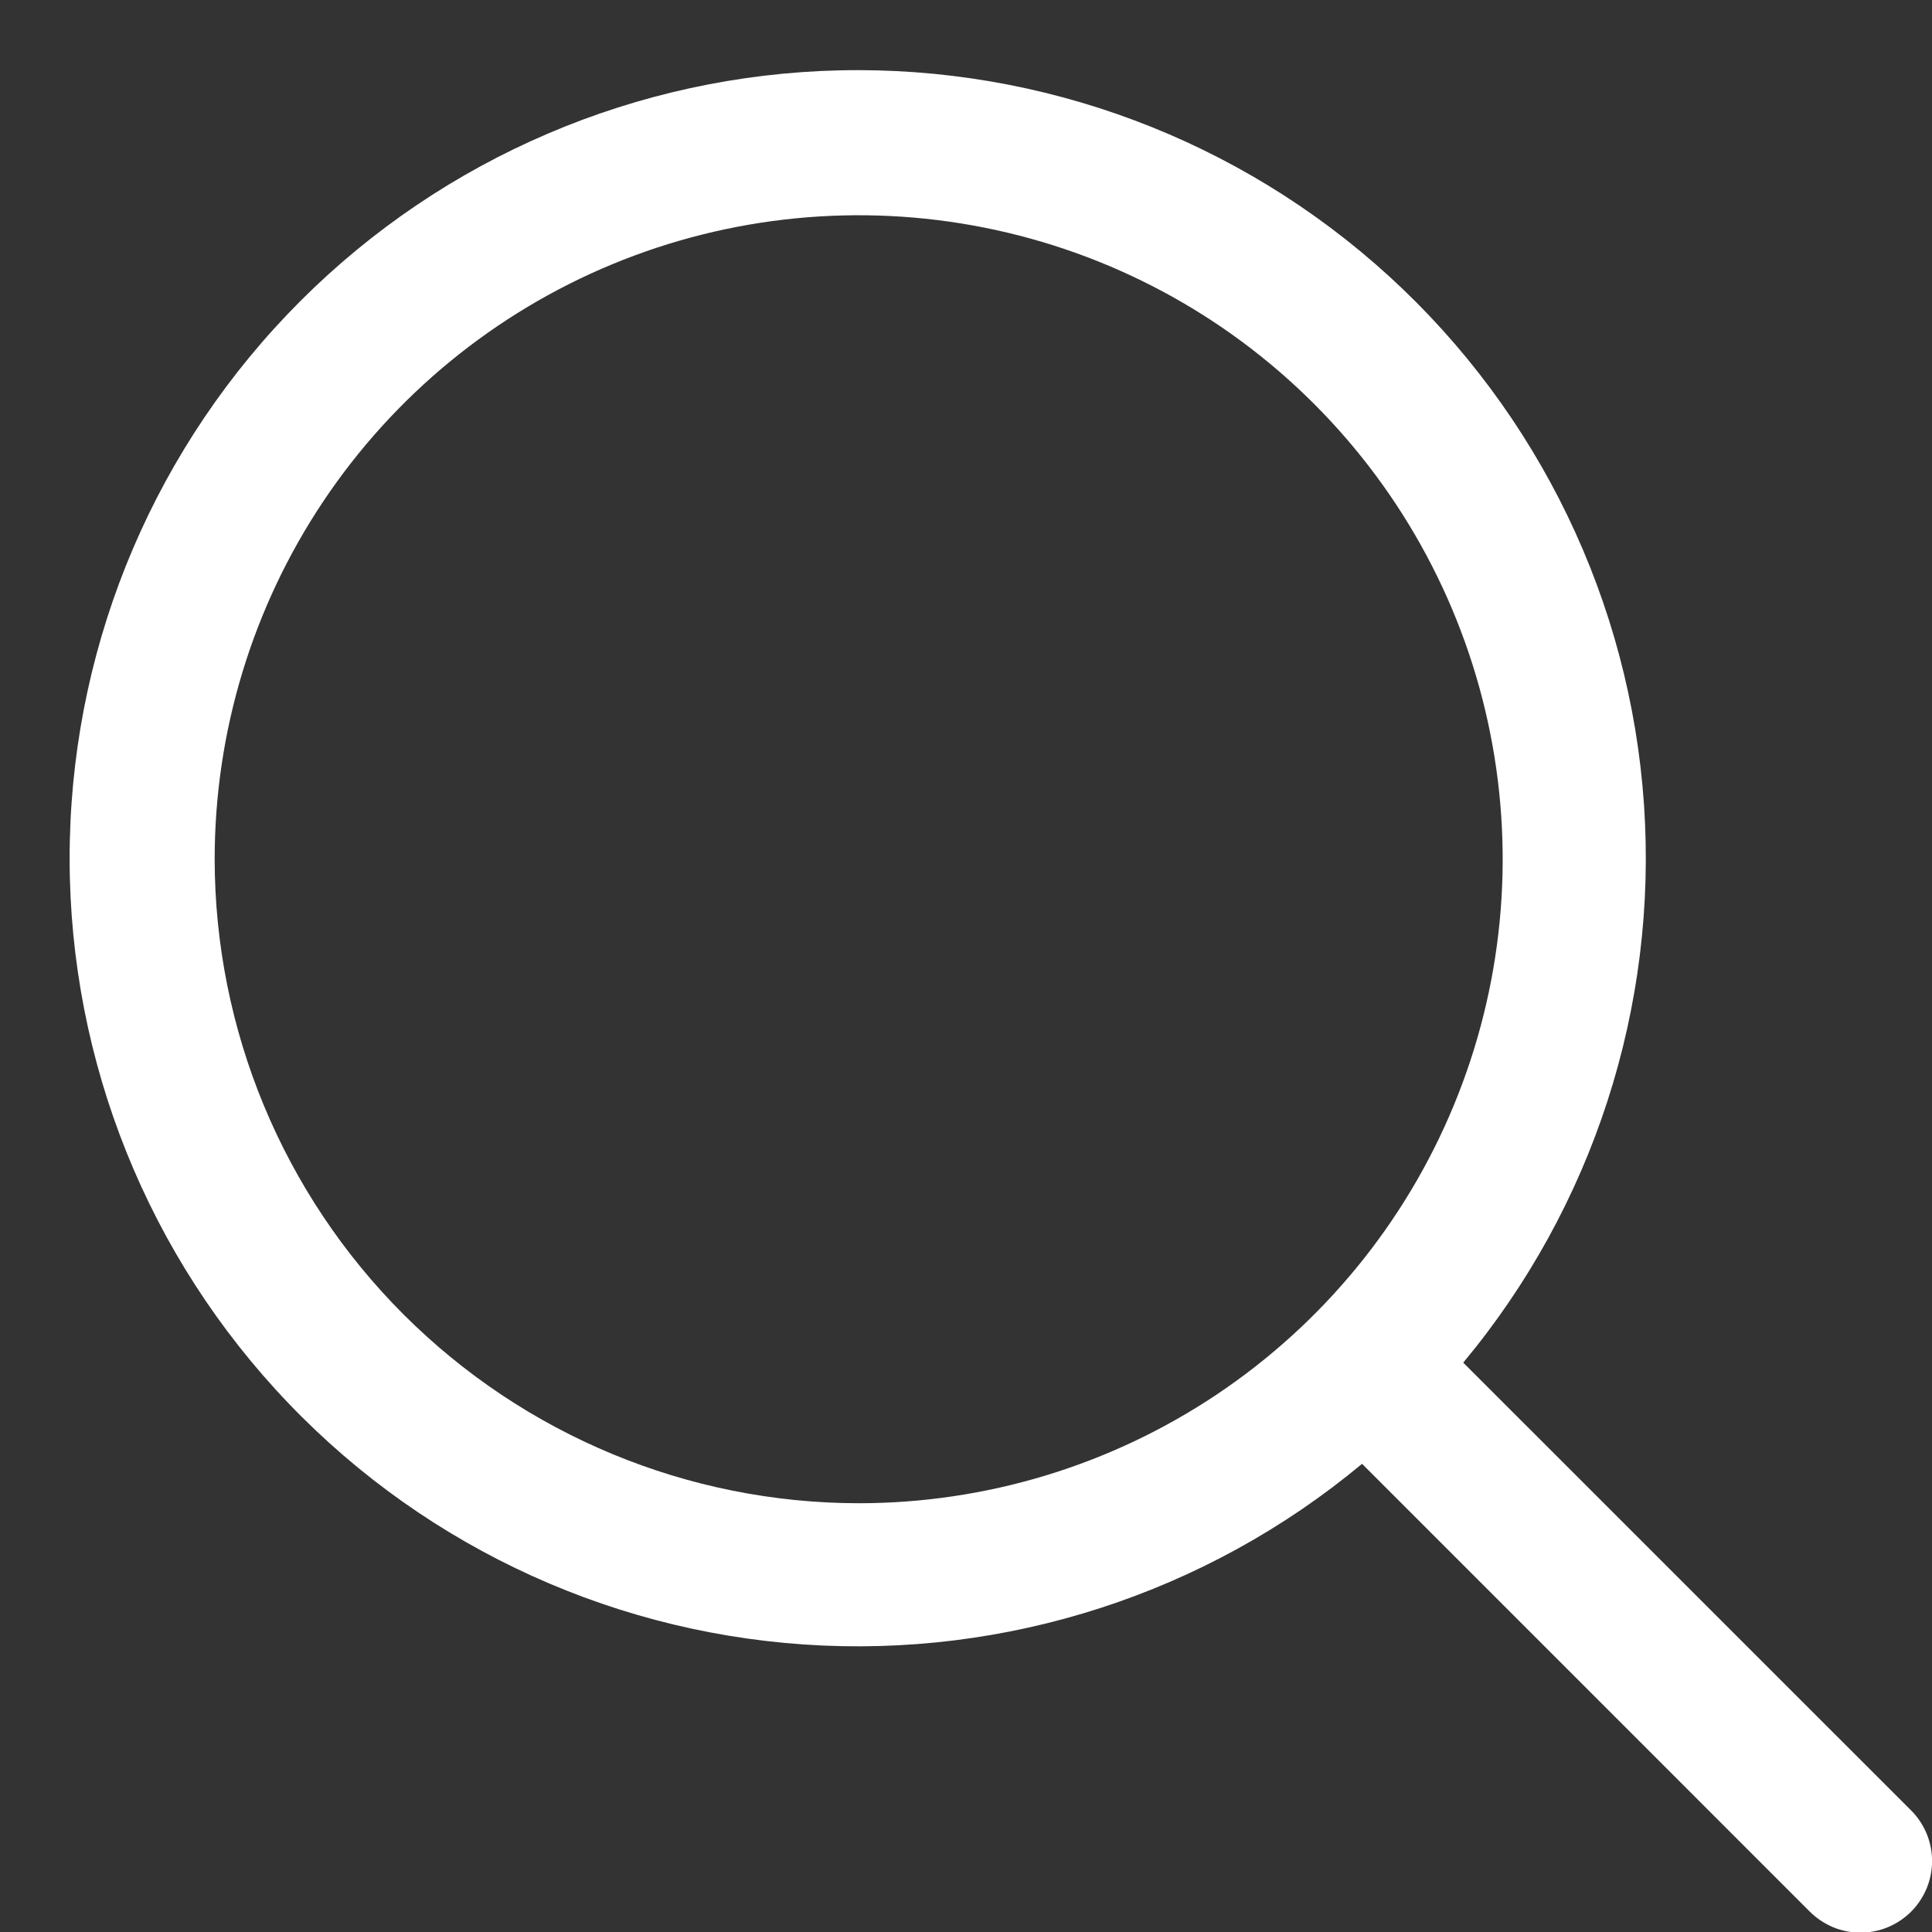 <svg xmlns="http://www.w3.org/2000/svg" width="27" height="27" viewBox="0 0 27 27" fill="none"><rect x="0" y="0" width="27" height="27" fill="#333333" stroke="none"/><path d="M26.708 25.301L20.449 19.043C22.263 16.865 23.168 14.072 22.975 11.244C22.782 8.416 21.506 5.772 19.413 3.861C17.319 1.949 14.57 0.919 11.736 0.983C8.902 1.048 6.203 2.202 4.199 4.206C2.194 6.211 1.04 8.91 0.976 11.744C0.911 14.578 1.942 17.327 3.853 19.42C5.764 21.514 8.408 22.789 11.236 22.982C14.064 23.175 16.857 22.271 19.035 20.457L25.293 26.716C25.386 26.808 25.496 26.882 25.617 26.933C25.739 26.983 25.869 27.009 26 27.009C26.132 27.009 26.262 26.983 26.383 26.933C26.505 26.882 26.615 26.808 26.708 26.716C26.801 26.623 26.874 26.512 26.925 26.391C26.975 26.27 27.001 26.14 27.001 26.008C27.001 25.877 26.975 25.747 26.925 25.625C26.874 25.504 26.801 25.393 26.708 25.301ZM3 12.008C3 10.228 3.528 8.488 4.517 7.008C5.506 5.528 6.912 4.374 8.556 3.693C10.201 3.012 12.01 2.834 13.756 3.181C15.502 3.528 17.106 4.385 18.364 5.644C19.623 6.903 20.48 8.506 20.827 10.252C21.175 11.998 20.996 13.808 20.315 15.452C19.634 17.097 18.48 18.502 17 19.491C15.52 20.48 13.78 21.008 12 21.008C9.614 21.006 7.327 20.056 5.639 18.369C3.952 16.682 3.003 14.394 3 12.008Z" fill="white"></path></svg>